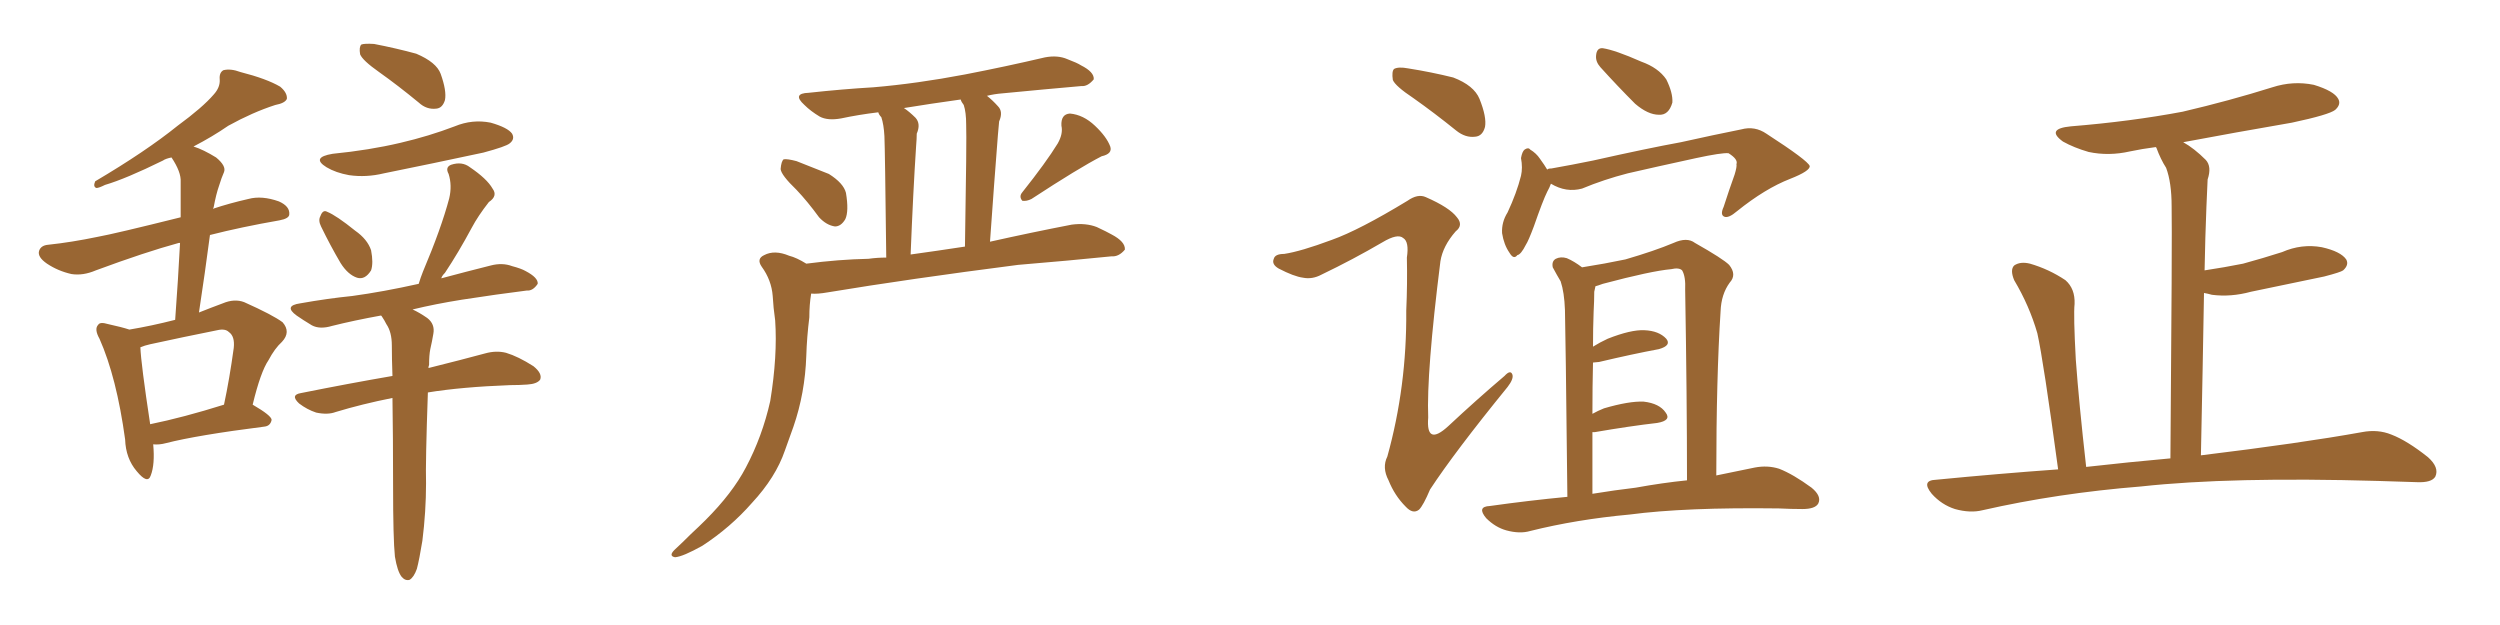 <svg xmlns="http://www.w3.org/2000/svg" xmlns:xlink="http://www.w3.org/1999/xlink" width="600" height="150"><path fill="#996633" padding="10" d="M36.77 106.64L36.77 106.64Q37.21 111.47 36.18 114.11L36.18 114.11Q35.45 116.31 32.81 113.09L32.81 113.09Q30.18 110.01 30.03 105.47L30.03 105.47Q27.98 90.53 23.88 81.30L23.88 81.30Q22.56 78.96 23.58 77.93L23.58 77.93Q24.02 77.20 25.93 77.78L25.93 77.78Q29.30 78.52 31.05 79.10L31.05 79.10Q36.33 78.22 42.04 76.76L42.04 76.76Q42.77 66.80 43.21 58.30L43.21 58.30Q42.92 58.30 42.92 58.30L42.92 58.30Q34.86 60.50 23.00 64.89L23.00 64.89Q19.92 66.21 17.14 65.77L17.14 65.77Q13.92 65.04 11.28 63.28L11.28 63.28Q8.94 61.67 9.38 60.21L9.38 60.21Q9.81 58.89 11.57 58.74L11.57 58.74Q17.14 58.15 23.44 56.84L23.44 56.84Q27.54 56.10 43.36 52.15L43.36 52.15Q43.36 47.75 43.36 43.65L43.36 43.65Q43.51 41.31 41.16 37.79L41.16 37.79Q39.70 38.09 39.11 38.53L39.11 38.53Q30.18 42.92 25.20 44.38L25.20 44.38Q23.73 45.12 23.14 45.12L23.14 45.12Q22.27 44.82 22.85 43.51L22.85 43.51Q35.01 36.33 42.63 30.18L42.63 30.18Q48.63 25.78 51.27 22.71L51.27 22.71Q52.88 20.95 52.73 19.04L52.73 19.04Q52.59 17.43 53.61 16.85L53.61 16.85Q55.37 16.41 57.71 17.29L57.71 17.29Q64.01 18.90 67.24 20.80L67.24 20.80Q68.99 22.27 68.85 23.73L68.85 23.73Q68.41 24.76 66.06 25.20L66.06 25.20Q60.64 26.95 54.79 30.18L54.79 30.18Q50.98 32.81 46.44 35.16L46.44 35.16Q48.78 35.89 51.86 37.79L51.86 37.79Q54.35 39.84 53.76 41.31L53.76 41.31Q53.17 42.63 52.59 44.53L52.59 44.53Q51.86 46.58 51.27 49.80L51.27 49.80Q51.12 49.95 51.12 50.10L51.12 50.10Q55.08 48.78 59.62 47.75L59.62 47.75Q62.84 46.88 66.94 48.34L66.94 48.34Q69.58 49.51 69.43 51.42L69.43 51.42Q69.43 52.44 67.09 52.88L67.09 52.88Q57.86 54.49 50.39 56.40L50.39 56.40Q49.22 65.33 47.75 75L47.75 75Q50.68 73.83 53.47 72.80L53.47 72.80Q56.25 71.63 58.59 72.51L58.59 72.51Q65.48 75.59 67.82 77.34L67.82 77.34Q69.87 79.69 67.68 82.03L67.68 82.03Q65.92 83.64 64.45 86.43L64.45 86.43Q62.55 89.21 60.64 97.12L60.64 97.12Q65.19 99.76 65.19 100.78L65.19 100.78Q64.89 102.25 63.43 102.39L63.43 102.39Q47.31 104.44 39.84 106.35L39.84 106.35Q38.23 106.79 36.77 106.64ZM36.04 101.81L36.04 101.81Q43.95 100.20 53.76 97.12L53.76 97.12Q55.08 90.97 56.10 83.50L56.10 83.50Q56.40 80.71 54.93 79.69L54.93 79.69Q54.05 78.81 52.15 79.25L52.15 79.25Q44.09 80.86 36.04 82.62L36.04 82.62Q34.72 82.91 33.69 83.35L33.69 83.35Q33.84 87.30 36.04 101.81ZM90.97 17.29L90.97 17.29Q87.01 14.50 86.43 13.04L86.43 13.04Q86.13 11.28 86.72 10.69L86.72 10.69Q87.45 10.40 89.79 10.55L89.79 10.55Q95.07 11.57 99.90 12.89L99.90 12.89Q104.74 14.94 105.76 17.72L105.76 17.72Q107.23 21.83 106.79 24.02L106.79 24.02Q106.20 25.93 104.74 26.07L104.74 26.07Q102.39 26.37 100.49 24.61L100.49 24.61Q95.51 20.51 90.97 17.29ZM79.83 36.91L79.83 36.91Q88.62 36.04 96.09 34.28L96.09 34.28Q102.98 32.67 109.13 30.32L109.13 30.32Q113.38 28.56 117.77 29.44L117.77 29.44Q121.88 30.62 122.90 32.08L122.90 32.08Q123.63 33.40 122.31 34.42L122.31 34.42Q121.44 35.16 116.02 36.62L116.02 36.62Q103.71 39.26 92.14 41.60L92.14 41.60Q87.89 42.63 83.79 42.04L83.79 42.04Q80.57 41.46 78.37 40.14L78.37 40.14Q74.56 37.79 79.83 36.91ZM77.05 54.35L77.05 54.35Q76.32 52.88 76.90 51.86L76.90 51.86Q77.49 50.24 78.52 50.83L78.52 50.83Q80.71 51.71 85.25 55.37L85.25 55.37Q88.18 57.42 89.06 60.06L89.06 60.06Q89.65 63.13 89.06 64.89L89.06 64.89Q87.60 67.24 85.69 66.65L85.69 66.65Q83.50 65.92 81.74 63.13L81.74 63.13Q79.25 58.89 77.05 54.35ZM94.78 133.59L94.78 133.59L94.78 133.59Q94.34 129.35 94.34 116.60L94.34 116.60Q94.34 104.74 94.19 95.51L94.19 95.51Q86.87 96.97 80.57 98.88L80.57 98.88Q78.66 99.61 75.88 99.02L75.88 99.02Q73.68 98.29 71.78 96.83L71.78 96.83Q69.58 94.78 72.22 94.34L72.22 94.34Q83.94 91.99 94.19 90.23L94.19 90.23Q94.04 86.13 94.04 82.91L94.04 82.91Q94.04 79.69 92.72 77.78L92.72 77.78Q92.29 76.90 91.70 76.03L91.70 76.03Q91.55 75.73 91.41 75.73L91.41 75.73Q84.96 76.90 79.69 78.22L79.69 78.22Q76.76 79.10 74.85 78.08L74.85 78.08Q72.66 76.76 71.19 75.73L71.19 75.73Q67.97 73.39 72.07 72.80L72.07 72.80Q78.66 71.63 84.52 71.04L84.52 71.04Q91.99 70.02 100.49 68.12L100.49 68.12Q100.93 66.65 101.51 65.19L101.51 65.19Q105.91 54.79 107.81 47.61L107.81 47.61Q108.54 44.53 107.67 41.75L107.67 41.75Q106.79 40.14 108.25 39.55L108.25 39.55Q110.89 38.67 112.79 40.14L112.79 40.14Q116.89 42.92 118.21 45.26L118.21 45.26Q119.53 47.02 117.33 48.49L117.33 48.49Q114.70 51.86 113.23 54.64L113.23 54.64Q110.01 60.64 106.79 65.48L106.79 65.48Q106.05 66.21 105.91 66.80L105.91 66.80Q111.91 65.19 117.77 63.72L117.77 63.72Q120.56 62.99 122.90 63.87L122.90 63.87Q125.10 64.45 126.12 65.04L126.12 65.04Q129.20 66.65 129.05 68.12L129.05 68.12Q127.88 69.87 126.42 69.73L126.42 69.73Q119.38 70.61 110.89 71.92L110.89 71.92Q104.44 72.95 99.02 74.27L99.02 74.27Q100.63 75 102.54 76.32L102.54 76.32Q104.44 77.78 104.00 80.13L104.00 80.13Q103.71 81.88 103.27 83.79L103.27 83.79Q102.98 85.25 102.98 87.60L102.98 87.60Q102.83 87.89 102.83 88.33L102.83 88.33Q111.04 86.28 116.46 84.81L116.46 84.81Q119.09 84.08 121.44 84.67L121.44 84.67Q124.37 85.55 128.03 87.89L128.03 87.89Q130.22 89.65 129.64 91.11L129.64 91.11Q128.91 92.14 126.56 92.29L126.56 92.29Q124.66 92.43 122.46 92.43L122.46 92.43Q110.74 92.87 102.69 94.19L102.69 94.19Q102.10 111.04 102.25 116.02L102.25 116.02Q102.25 122.75 101.37 129.79L101.37 129.79Q100.63 134.33 100.05 136.52L100.05 136.52Q99.32 138.57 98.29 139.16L98.29 139.16Q97.27 139.45 96.39 138.43L96.39 138.43Q95.36 137.11 94.78 133.59ZM191.16 45.56L191.16 45.56Q187.50 42.04 187.35 40.58L187.35 40.58Q187.50 38.67 188.09 38.23L188.09 38.23Q188.96 38.09 191.16 38.67L191.16 38.67Q195.26 40.28 198.93 41.75L198.93 41.75Q202.44 43.95 203.03 46.29L203.03 46.29Q203.76 50.68 202.88 52.59L202.88 52.59Q201.86 54.35 200.39 54.35L200.39 54.35Q198.34 54.05 196.58 52.15L196.58 52.15Q193.80 48.34 191.16 45.56ZM253.86 34.42L253.86 34.42Q255.18 32.08 254.74 30.18L254.74 30.18Q254.59 27.39 256.79 27.25L256.79 27.25Q260.01 27.54 262.79 30.18L262.79 30.18Q265.58 32.81 266.46 35.16L266.46 35.16Q267.04 36.91 264.40 37.50L264.40 37.50Q258.98 40.28 247.56 47.75L247.56 47.75Q246.39 48.34 245.36 48.19L245.36 48.19Q244.48 47.17 245.36 46.14L245.36 46.14Q251.07 38.96 253.86 34.42ZM193.51 63.28L193.51 63.28Q201.27 62.26 208.45 62.11L208.45 62.11Q210.50 61.82 212.70 61.82L212.70 61.82Q212.40 35.74 212.26 32.67L212.26 32.67Q212.11 29.88 211.52 28.13L211.52 28.13Q210.94 27.54 210.79 26.95L210.79 26.95Q205.96 27.54 201.86 28.42L201.86 28.42Q198.63 29.00 196.73 27.98L196.73 27.98Q194.53 26.66 193.07 25.20L193.07 25.20Q189.99 22.41 194.09 22.27L194.09 22.27Q202.15 21.39 209.62 20.95L209.62 20.95Q220.02 20.07 231.59 17.87L231.59 17.87Q241.41 15.97 250.78 13.77L250.78 13.77Q253.86 13.18 256.20 14.21L256.20 14.21Q258.54 15.09 259.42 15.67L259.42 15.67Q262.65 17.29 262.50 19.04L262.50 19.04Q261.04 20.80 259.57 20.65L259.57 20.65Q251.07 21.39 240.53 22.41L240.53 22.41Q238.62 22.56 236.87 23.00L236.87 23.00Q238.18 24.02 239.50 25.49L239.50 25.49Q240.82 26.81 239.79 29.15L239.79 29.15Q239.65 30.47 239.50 32.37L239.50 32.37Q238.62 43.51 237.60 58.01L237.60 58.01Q247.41 55.81 257.23 53.91L257.23 53.91Q260.60 53.47 263.23 54.49L263.23 54.49Q265.72 55.66 266.75 56.25L266.75 56.25Q270.12 58.01 269.97 59.91L269.97 59.91Q268.51 61.67 266.75 61.52L266.75 61.52Q256.64 62.55 244.34 63.57L244.34 63.57Q218.12 66.94 198.63 70.17L198.63 70.17Q196.14 70.61 194.68 70.46L194.68 70.46Q194.24 73.10 194.24 76.17L194.24 76.17Q193.65 80.86 193.51 85.40L193.51 85.40Q193.21 94.34 190.43 102.39L190.43 102.39Q189.40 105.32 188.38 108.11L188.38 108.11Q186.18 114.55 180.47 120.70L180.47 120.70Q175.34 126.56 168.60 130.96L168.60 130.96Q163.92 133.59 162.01 133.74L162.01 133.74Q160.40 133.45 161.87 131.98L161.87 131.98Q163.92 130.08 165.82 128.17L165.82 128.17Q167.87 126.27 169.34 124.80L169.34 124.80Q175.78 118.36 179.00 112.21L179.00 112.21Q182.96 104.74 184.86 96.24L184.86 96.24Q186.62 85.40 186.04 76.90L186.04 76.90Q185.60 73.83 185.45 71.04L185.45 71.04Q185.16 67.24 182.81 64.01L182.81 64.01Q181.49 62.11 183.40 61.23L183.40 61.23Q185.89 59.91 189.40 61.38L189.40 61.38Q191.16 61.82 193.51 63.28ZM218.55 61.08L218.55 61.08L218.55 61.08Q224.85 60.21 231.59 59.18L231.59 59.18Q232.03 33.11 231.88 29.88L231.88 29.88Q231.88 26.95 231.30 25.20L231.30 25.20Q230.71 24.46 230.57 23.88L230.57 23.88Q223.24 24.90 216.94 25.93L216.94 25.93Q218.26 26.81 219.73 28.27L219.73 28.27Q221.04 29.74 220.02 32.08L220.02 32.08Q220.02 33.25 219.87 35.01L219.87 35.01Q219.14 46.14 218.55 61.08ZM339.26 23.58L339.26 23.58Q334.86 20.65 334.28 19.19L334.28 19.19Q333.98 17.14 334.57 16.55L334.57 16.55Q335.60 15.97 337.94 16.41L337.94 16.41Q343.51 17.29 348.78 18.60L348.78 18.60Q353.76 20.51 355.08 23.73L355.08 23.73Q356.84 28.13 356.40 30.47L356.40 30.47Q355.81 32.67 354.05 32.81L354.05 32.81Q351.71 33.11 349.51 31.35L349.51 31.35Q344.24 27.10 339.26 23.58ZM319.63 57.57L319.63 57.57Q326.22 55.22 337.79 48.19L337.79 48.19Q340.28 46.44 342.19 47.31L342.19 47.31Q347.90 49.80 349.66 52.15L349.66 52.15Q351.27 54.05 349.37 55.52L349.37 55.52Q346.29 59.03 345.70 62.70L345.70 62.70Q342.33 89.50 342.77 100.20L342.77 100.20Q342.19 107.23 347.61 102.25L347.61 102.25Q354.35 95.95 361.08 90.23L361.08 90.23Q362.55 88.62 362.99 89.94L362.99 89.94Q363.28 90.97 361.82 92.87L361.82 92.87Q349.07 108.54 343.21 117.48L343.21 117.48Q341.60 121.29 340.58 122.31L340.58 122.31Q339.11 123.49 337.35 121.58L337.35 121.58Q334.72 118.95 333.25 115.28L333.25 115.28Q331.64 112.21 332.96 109.57L332.96 109.57Q337.65 92.72 337.50 74.56L337.50 74.56Q337.79 68.12 337.65 61.82L337.65 61.82Q338.23 58.01 336.77 57.13L336.77 57.13Q335.45 55.96 331.79 58.15L331.79 58.15Q324.76 62.26 317.14 65.92L317.14 65.92Q314.94 67.09 312.74 66.65L312.74 66.65Q310.55 66.36 306.88 64.45L306.88 64.45Q305.13 63.43 305.71 62.11L305.71 62.11Q306.01 60.94 308.20 60.94L308.20 60.94Q312.16 60.35 319.63 57.57ZM384.08 16.11L384.08 16.11Q382.91 14.79 383.06 13.33L383.06 13.33Q383.20 11.43 384.67 11.57L384.67 11.57Q387.60 12.01 393.90 14.79L393.90 14.79Q398.00 16.26 399.90 19.04L399.90 19.04Q401.51 22.27 401.37 24.61L401.37 24.61Q400.49 27.69 398.14 27.54L398.14 27.54Q395.51 27.54 392.43 24.90L392.43 24.90Q388.18 20.65 384.08 16.11ZM372.22 44.09L372.22 44.09Q371.92 44.97 371.34 46.00L371.34 46.00Q370.31 48.05 368.12 54.35L368.12 54.35Q366.80 57.86 366.21 58.74L366.21 58.74Q365.04 61.08 364.16 61.23L364.16 61.23Q363.28 62.40 362.26 60.64L362.26 60.64Q360.94 58.74 360.50 55.96L360.50 55.96Q360.35 53.32 361.82 50.98L361.82 50.98Q364.01 46.29 365.04 42.19L365.04 42.19Q365.48 40.28 365.04 37.94L365.04 37.94Q365.33 36.33 365.92 35.89L365.92 35.89Q366.80 35.30 367.24 35.89L367.24 35.89Q368.70 36.77 369.58 38.09L369.58 38.09Q370.75 39.70 371.34 40.72L371.34 40.72Q371.48 40.43 372.36 40.43L372.36 40.43Q377.34 39.55 382.32 38.53L382.32 38.53Q395.36 35.60 403.42 34.13L403.42 34.13Q411.33 32.37 417.92 31.05L417.92 31.05Q421.14 30.18 423.93 32.08L423.93 32.08Q433.89 38.53 434.33 39.84L434.33 39.84Q434.47 41.02 429.64 42.92L429.64 42.92Q423.63 45.26 416.89 50.68L416.89 50.68Q414.84 52.44 413.82 52.00L413.82 52.00Q412.79 51.56 413.67 49.66L413.67 49.66Q414.99 45.56 416.31 41.89L416.31 41.89Q416.89 39.99 416.75 39.40L416.75 39.40Q417.19 38.23 414.84 36.77L414.84 36.77Q413.23 36.62 407.08 37.94L407.08 37.94Q396.97 40.14 390.67 41.60L390.67 41.60Q384.96 43.07 379.69 45.26L379.69 45.26Q375.88 46.29 372.22 44.09ZM376.17 119.24L376.17 119.24Q375.73 78.96 375.59 74.41L375.59 74.41Q375.44 70.17 374.56 67.53L374.56 67.53Q373.68 66.06 372.66 64.16L372.66 64.16Q372.36 62.70 373.39 62.11L373.39 62.11Q374.56 61.52 376.03 61.96L376.03 61.96Q377.78 62.70 379.69 64.16L379.69 64.16Q385.25 63.28 390.09 62.26L390.09 62.26Q397.12 60.21 401.66 58.30L401.66 58.30Q404.88 56.84 406.79 58.30L406.79 58.30Q413.53 62.11 414.99 63.57L414.99 63.57Q416.89 65.92 415.14 67.82L415.14 67.82Q413.09 70.61 412.94 74.71L412.94 74.71Q411.91 90.67 411.91 114.11L411.91 114.11Q417.04 113.09 421.14 112.21L421.14 112.21Q424.22 111.62 427.00 112.50L427.00 112.50Q430.37 113.82 434.77 117.04L434.77 117.04Q437.26 119.09 436.38 120.85L436.38 120.85Q435.64 122.17 432.57 122.17L432.57 122.17Q429.93 122.17 426.86 122.02L426.86 122.02Q404.44 121.73 391.11 123.49L391.11 123.49Q378.37 124.66 367.24 127.44L367.24 127.44Q364.75 128.17 361.52 127.29L361.52 127.29Q358.89 126.56 356.69 124.37L356.69 124.37Q354.35 121.58 357.57 121.44L357.57 121.44Q366.94 120.12 376.17 119.24ZM392.58 117.04L392.58 117.04L392.58 117.04Q399.02 115.87 404.88 115.28L404.88 115.28Q404.88 95.51 404.44 69.58L404.44 69.58Q404.59 66.36 403.71 64.89L403.71 64.89Q402.98 64.16 401.07 64.60L401.07 64.60Q396.24 65.04 384.67 68.12L384.67 68.12Q383.50 68.55 382.91 68.70L382.91 68.70Q382.76 69.43 382.62 70.02L382.62 70.02Q382.62 72.07 382.47 74.85L382.47 74.85Q382.32 78.81 382.32 83.20L382.32 83.20Q383.94 82.18 385.84 81.30L385.84 81.30Q391.41 79.10 394.63 79.25L394.63 79.25Q398.14 79.39 399.90 81.30L399.90 81.30Q401.22 82.91 398.14 83.79L398.14 83.79Q391.85 84.96 383.79 86.87L383.79 86.87Q382.47 87.01 382.32 87.01L382.32 87.01Q382.18 92.72 382.18 99.32L382.18 99.32Q383.50 98.58 384.96 98.00L384.96 98.00Q390.97 96.24 394.48 96.39L394.48 96.39Q398.29 96.83 399.76 99.02L399.76 99.02Q401.22 100.93 397.71 101.51L397.71 101.51Q391.26 102.25 382.76 103.71L382.76 103.71Q382.32 103.71 382.18 103.71L382.18 103.71Q382.18 110.89 382.18 118.51L382.18 118.51Q387.60 117.63 392.58 117.04ZM493.95 112.65L493.95 112.65L493.95 112.65Q490.43 86.57 488.96 79.98L488.96 79.98Q487.06 73.39 483.40 67.24L483.40 67.24Q482.37 64.75 483.40 63.72L483.40 63.72Q484.86 62.70 487.21 63.28L487.21 63.28Q491.75 64.60 495.70 67.24L495.70 67.24Q498.05 69.29 497.90 72.95L497.90 72.95Q497.61 75.59 498.19 86.28L498.19 86.28Q498.93 96.53 500.68 112.06L500.68 112.06Q511.08 110.89 520.90 110.01L520.90 110.01Q521.34 56.10 521.19 49.51L521.19 49.51Q521.19 43.80 519.87 40.28L519.87 40.28Q518.55 38.23 517.53 35.45L517.53 35.45Q517.38 35.30 517.38 35.30L517.38 35.30Q514.01 35.74 511.23 36.33L511.23 36.33Q506.10 37.50 501.27 36.47L501.27 36.47Q497.75 35.45 495.12 33.98L495.12 33.98Q490.87 30.91 497.02 30.32L497.02 30.32Q511.38 29.15 523.83 26.81L523.83 26.81Q535.11 24.17 545.36 20.95L545.36 20.95Q550.34 19.34 555.32 20.36L555.32 20.36Q560.16 21.83 561.18 23.73L561.18 23.73Q561.91 25.05 560.45 26.37L560.45 26.37Q558.98 27.54 550.05 29.44L550.05 29.44Q536.43 31.79 523.97 34.13L523.97 34.13Q526.61 35.60 529.39 38.38L529.39 38.38Q530.86 39.99 529.83 43.07L529.83 43.07Q529.69 46.00 529.54 49.66L529.54 49.66Q529.25 56.84 529.10 64.89L529.10 64.89Q533.94 64.16 538.33 63.28L538.33 63.28Q543.16 61.96 547.71 60.50L547.71 60.50Q552.39 58.45 557.23 59.33L557.23 59.33Q561.77 60.35 563.09 62.26L563.09 62.26Q563.82 63.57 562.35 64.89L562.35 64.89Q561.77 65.33 557.81 66.36L557.81 66.36Q548.73 68.26 540.23 70.02L540.23 70.02Q535.40 71.34 530.86 70.75L530.86 70.75Q529.83 70.46 528.96 70.31L528.96 70.31Q528.66 88.18 528.22 109.28L528.22 109.28Q552.25 106.35 566.89 103.71L566.89 103.71Q570.70 102.98 573.93 104.30L573.93 104.30Q577.73 105.76 582.71 109.72L582.71 109.72Q585.50 112.21 584.47 114.40L584.47 114.40Q583.59 115.87 580.08 115.72L580.08 115.72Q575.68 115.58 570.85 115.43L570.85 115.43Q535.40 114.40 513.87 116.75L513.87 116.75Q493.80 118.36 475.78 122.46L475.78 122.46Q472.85 123.19 469.19 122.17L469.19 122.17Q465.97 121.14 463.62 118.51L463.62 118.51Q460.99 115.28 464.65 115.14L464.65 115.14Q479.74 113.67 493.95 112.65Z"/></svg>